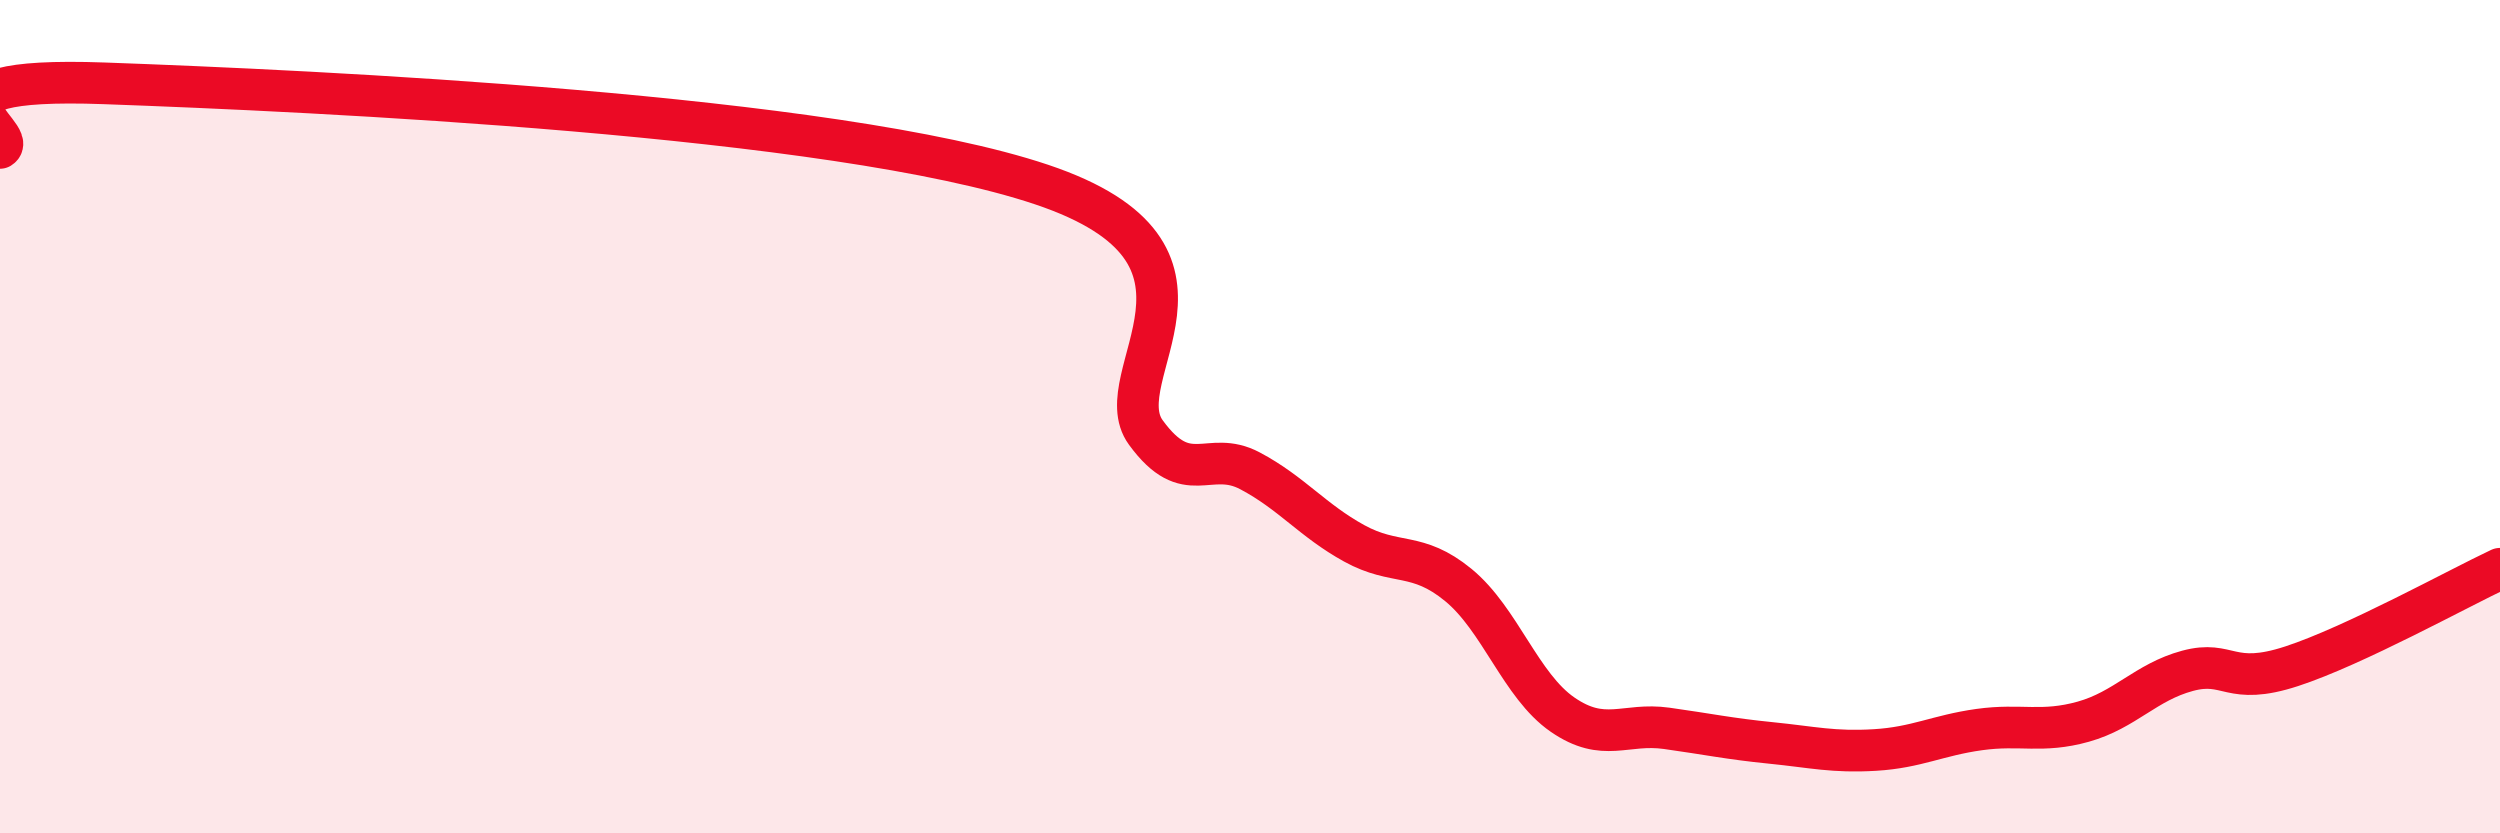 
    <svg width="60" height="20" viewBox="0 0 60 20" xmlns="http://www.w3.org/2000/svg">
      <path
        d="M 0,3.55 C 0.5,3.24 -2.5,1.82 2.5,2 C 7.5,2.18 20,2.75 25,4.43 C 30,6.11 26.5,9.01 27.5,10.38 C 28.5,11.75 29,10.77 30,11.3 C 31,11.83 31.5,12.49 32.5,13.04 C 33.5,13.59 34,13.22 35,14.04 C 36,14.86 36.5,16.46 37.5,17.15 C 38.5,17.84 39,17.34 40,17.48 C 41,17.62 41.5,17.73 42.5,17.83 C 43.5,17.93 44,18.06 45,18 C 46,17.94 46.5,17.65 47.5,17.51 C 48.5,17.37 49,17.6 50,17.32 C 51,17.04 51.5,16.37 52.5,16.1 C 53.5,15.83 53.5,16.48 55,15.99 C 56.5,15.5 59,14.12 60,13.65L60 20L0 20Z"
        fill="#EB0A25"
        opacity="0.1"
        stroke-linecap="round"
        stroke-linejoin="round"
      />
      <path
        d="M 0,3.55 C 0.5,3.24 -2.5,1.82 2.5,2 C 7.5,2.18 20,2.75 25,4.43 C 30,6.11 26.5,9.01 27.5,10.38 C 28.5,11.75 29,10.77 30,11.3 C 31,11.83 31.5,12.49 32.5,13.04 C 33.5,13.59 34,13.22 35,14.04 C 36,14.86 36.5,16.46 37.5,17.15 C 38.5,17.84 39,17.34 40,17.48 C 41,17.62 41.5,17.73 42.5,17.83 C 43.5,17.93 44,18.06 45,18 C 46,17.94 46.5,17.65 47.5,17.51 C 48.5,17.37 49,17.6 50,17.32 C 51,17.04 51.5,16.37 52.5,16.1 C 53.5,15.83 53.5,16.48 55,15.99 C 56.5,15.5 59,14.12 60,13.65"
        stroke="#EB0A25"
        stroke-width="1"
        fill="none"
        stroke-linecap="round"
        stroke-linejoin="round"
      />
    </svg>
  